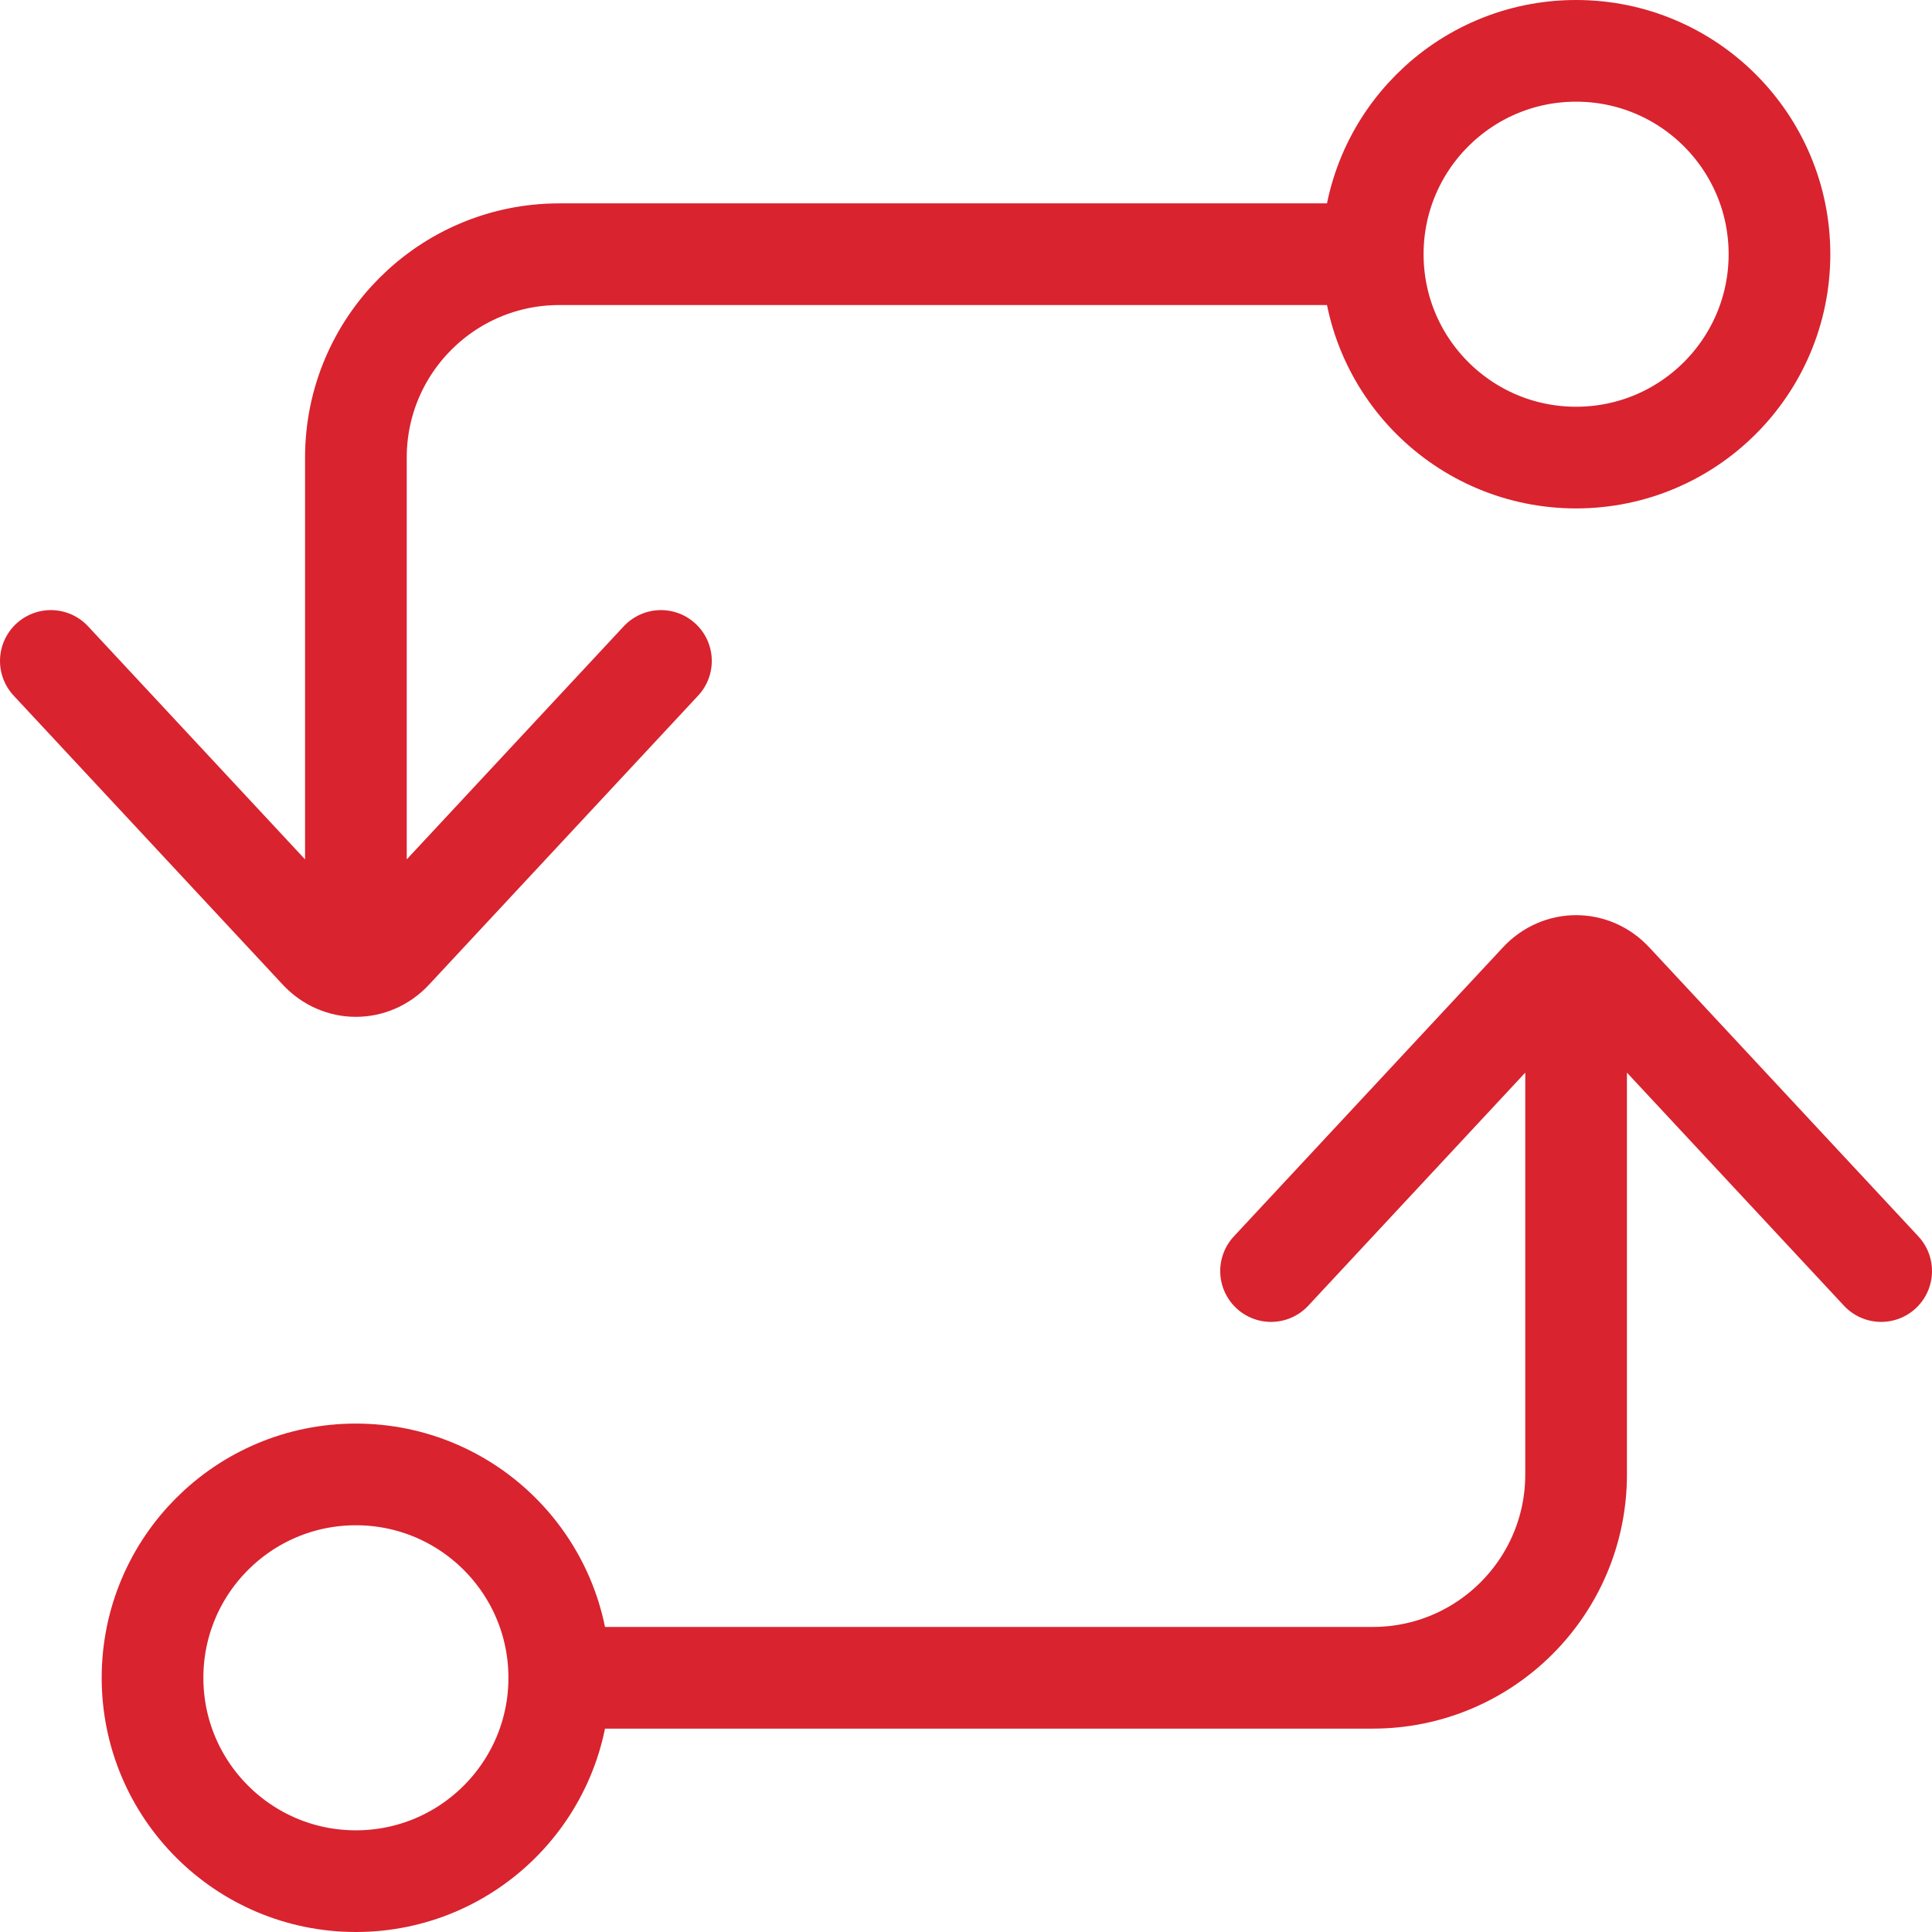 <svg width="38" height="38" viewBox="0 0 38 38" fill="none" xmlns="http://www.w3.org/2000/svg">
<path d="M11 33C11 35.209 9.209 37 7 37C4.791 37 3 35.209 3 33C3 30.791 4.791 29 7 29C9.209 29 11 30.791 11 33ZM11 33H27C29.209 33 31 31.209 31 29V21M27 5C27 7.209 28.791 9 31 9C33.209 9 35 7.209 35 5C35 2.791 33.209 1 31 1C28.791 1 27 2.791 27 5ZM27 5H11C8.791 5 7 6.791 7 9V17M37 25L31.707 19.315C31.317 18.895 30.683 18.895 30.293 19.315L25 25M13 13L7.707 18.685C7.317 19.105 6.683 19.105 6.293 18.685L1 13" stroke="#D9232F" stroke-width="2" stroke-linecap="round"></path>
</svg>
